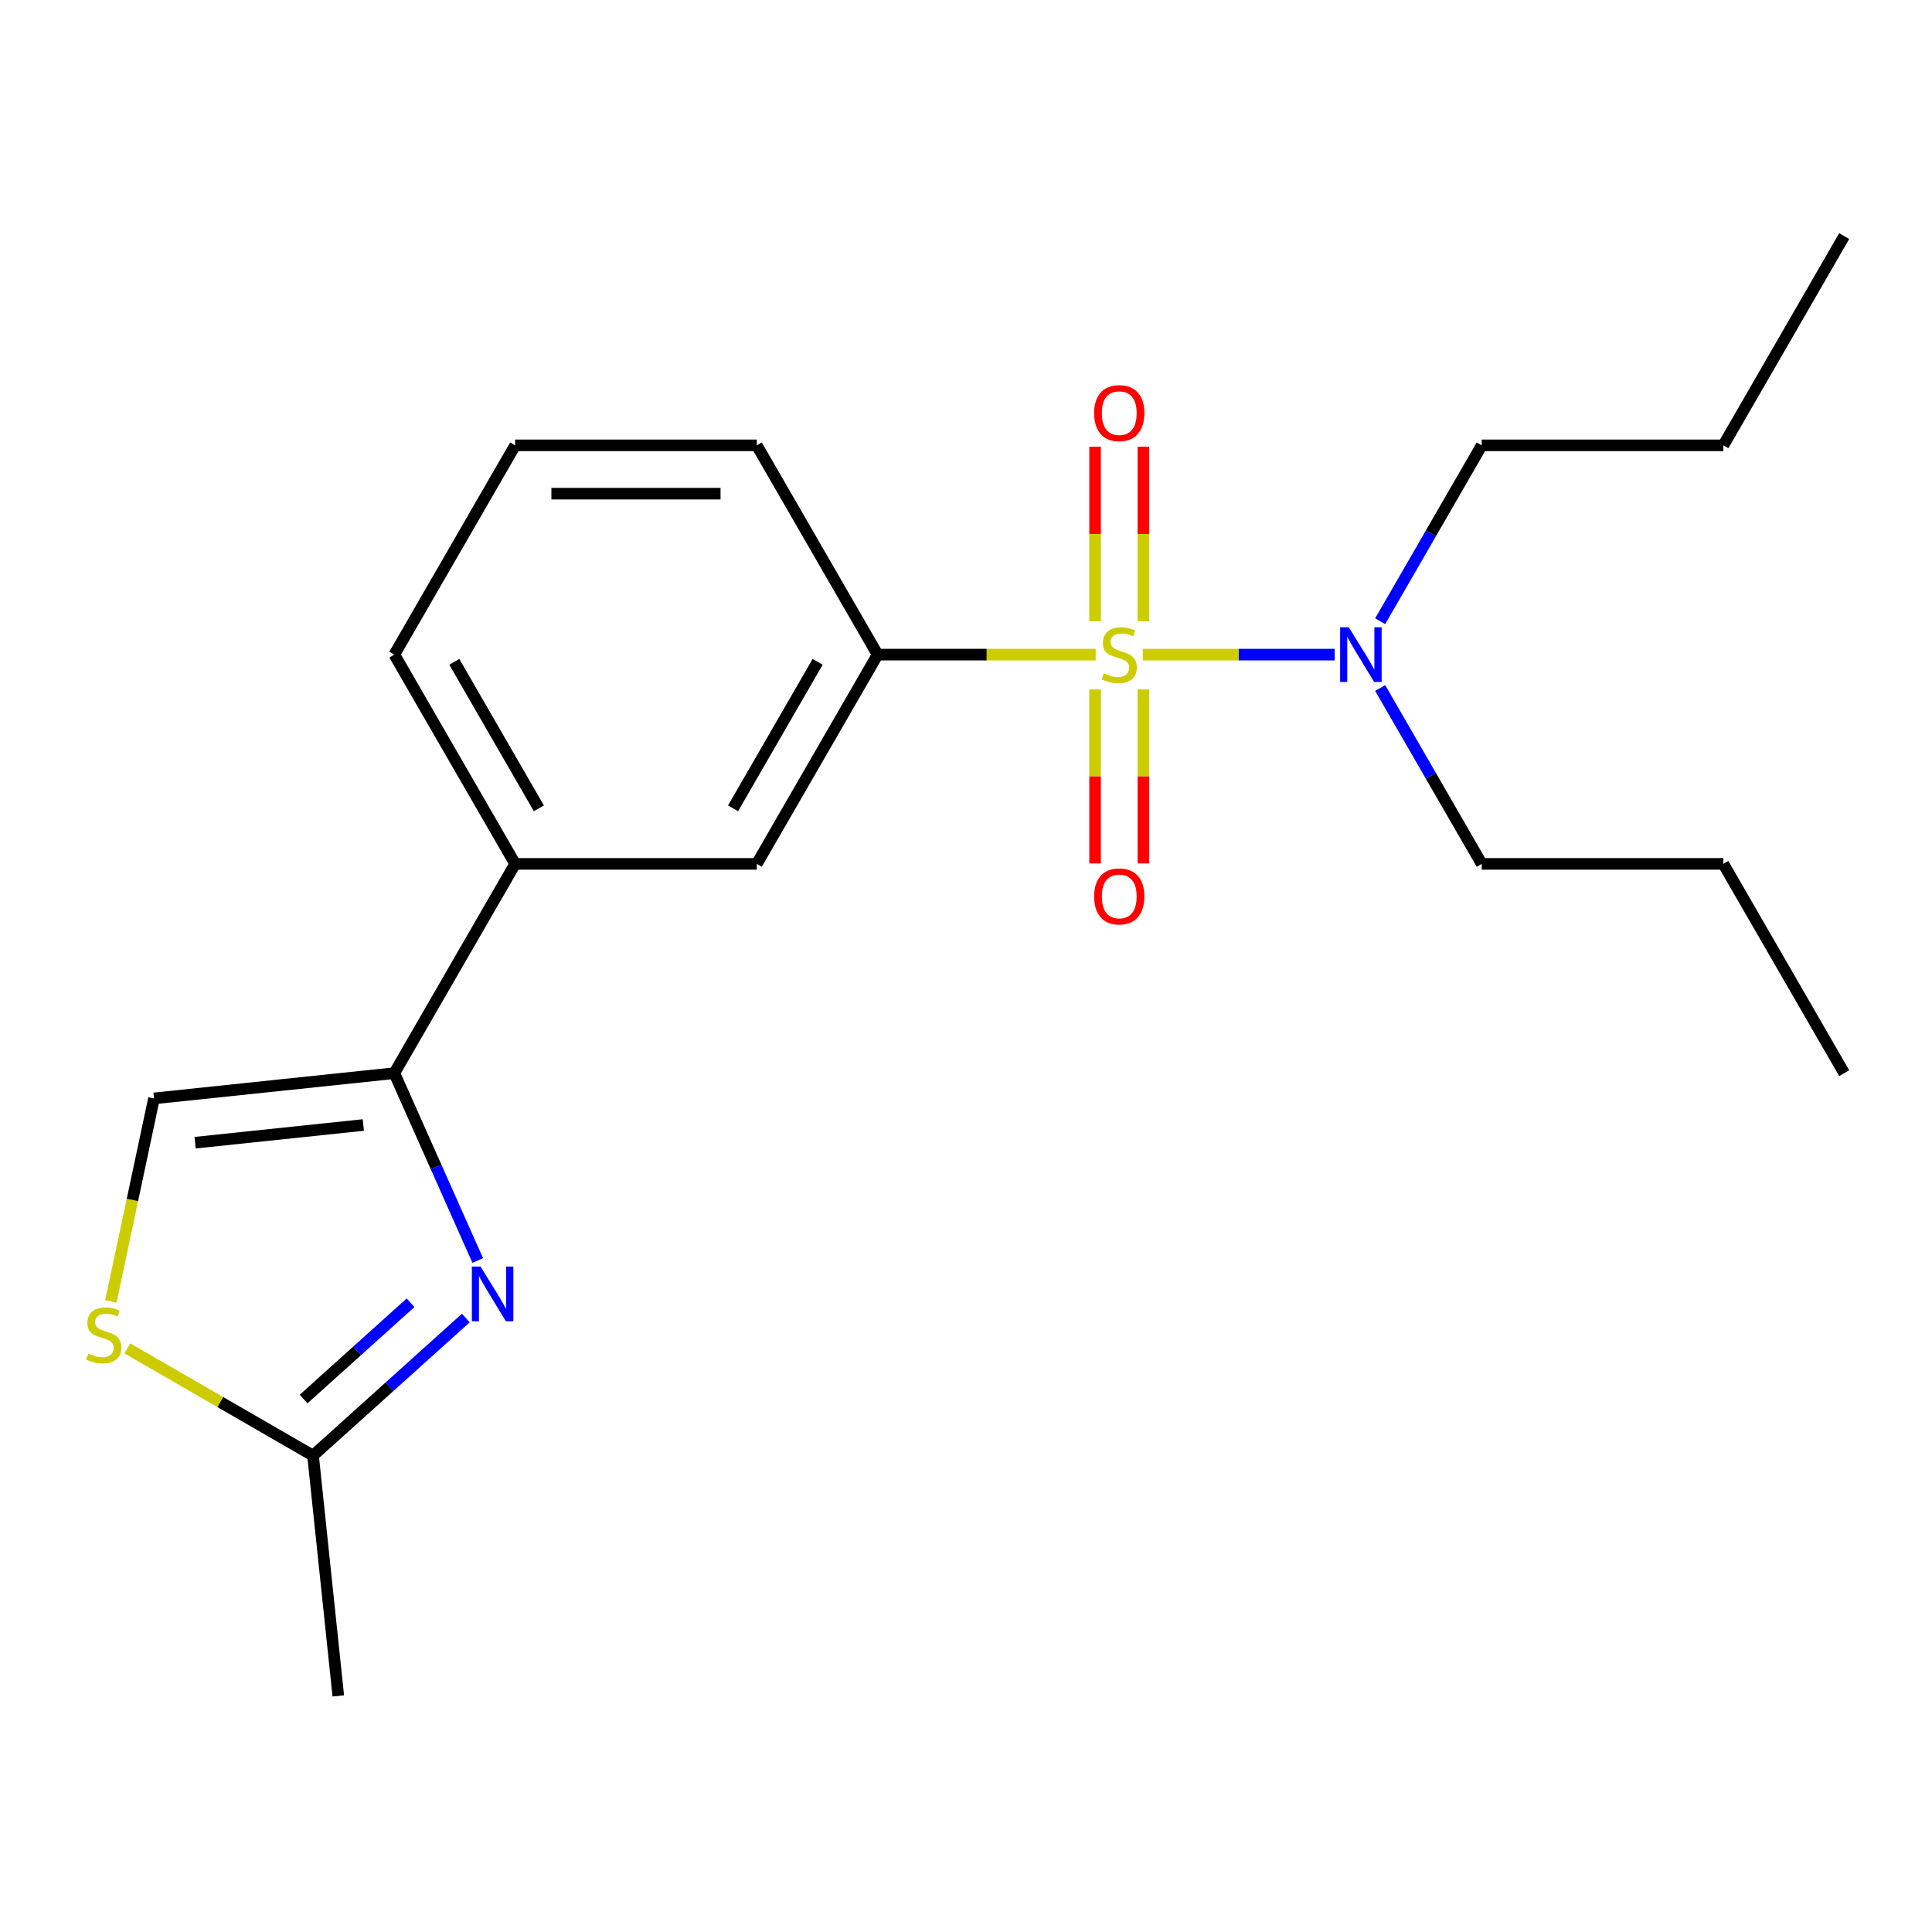 <?xml version='1.0' encoding='iso-8859-1'?>
<svg version='1.1' baseProfile='full'
              xmlns='http://www.w3.org/2000/svg'
                      xmlns:rdkit='http://www.rdkit.org/xml'
                      xmlns:xlink='http://www.w3.org/1999/xlink'
                  xml:space='preserve'
width='1000px' height='1000px' viewBox='0 0 1000 1000'>
<!-- END OF HEADER -->
<rect style='opacity:1.0;fill:#FFFFFF;stroke:none' width='1000' height='1000' x='0' y='0'> </rect>
<path class='bond-2' d='M 567.117,338.83 L 510.683,338.83' style='fill:none;fill-rule:evenodd;stroke:#CCCC00;stroke-width:6px;stroke-linecap:butt;stroke-linejoin:miter;stroke-opacity:1' />
<path class='bond-2' d='M 510.683,338.83 L 454.25,338.83' style='fill:none;fill-rule:evenodd;stroke:#000000;stroke-width:6px;stroke-linecap:butt;stroke-linejoin:miter;stroke-opacity:1' />
<path class='bond-6' d='M 591.53,338.83 L 641.183,338.83' style='fill:none;fill-rule:evenodd;stroke:#CCCC00;stroke-width:6px;stroke-linecap:butt;stroke-linejoin:miter;stroke-opacity:1' />
<path class='bond-6' d='M 641.183,338.83 L 690.836,338.83' style='fill:none;fill-rule:evenodd;stroke:#0000FF;stroke-width:6px;stroke-linecap:butt;stroke-linejoin:miter;stroke-opacity:1' />
<path class='bond-9' d='M 566.816,356.837 L 566.816,401.872' style='fill:none;fill-rule:evenodd;stroke:#CCCC00;stroke-width:6px;stroke-linecap:butt;stroke-linejoin:miter;stroke-opacity:1' />
<path class='bond-9' d='M 566.816,401.872 L 566.816,446.907' style='fill:none;fill-rule:evenodd;stroke:#FF0000;stroke-width:6px;stroke-linecap:butt;stroke-linejoin:miter;stroke-opacity:1' />
<path class='bond-9' d='M 591.831,356.837 L 591.831,401.872' style='fill:none;fill-rule:evenodd;stroke:#CCCC00;stroke-width:6px;stroke-linecap:butt;stroke-linejoin:miter;stroke-opacity:1' />
<path class='bond-9' d='M 591.831,401.872 L 591.831,446.907' style='fill:none;fill-rule:evenodd;stroke:#FF0000;stroke-width:6px;stroke-linecap:butt;stroke-linejoin:miter;stroke-opacity:1' />
<path class='bond-10' d='M 591.831,321.583 L 591.831,276.397' style='fill:none;fill-rule:evenodd;stroke:#CCCC00;stroke-width:6px;stroke-linecap:butt;stroke-linejoin:miter;stroke-opacity:1' />
<path class='bond-10' d='M 591.831,276.397 L 591.831,231.211' style='fill:none;fill-rule:evenodd;stroke:#FF0000;stroke-width:6px;stroke-linecap:butt;stroke-linejoin:miter;stroke-opacity:1' />
<path class='bond-10' d='M 566.816,321.583 L 566.816,276.397' style='fill:none;fill-rule:evenodd;stroke:#CCCC00;stroke-width:6px;stroke-linecap:butt;stroke-linejoin:miter;stroke-opacity:1' />
<path class='bond-10' d='M 566.816,276.397 L 566.816,231.211' style='fill:none;fill-rule:evenodd;stroke:#FF0000;stroke-width:6px;stroke-linecap:butt;stroke-linejoin:miter;stroke-opacity:1' />
<path class='bond-0' d='M 247.277,652.438 L 225.689,603.951' style='fill:none;fill-rule:evenodd;stroke:#0000FF;stroke-width:6px;stroke-linecap:butt;stroke-linejoin:miter;stroke-opacity:1' />
<path class='bond-0' d='M 225.689,603.951 L 204.102,555.464' style='fill:none;fill-rule:evenodd;stroke:#000000;stroke-width:6px;stroke-linecap:butt;stroke-linejoin:miter;stroke-opacity:1' />
<path class='bond-3' d='M 241.107,682.211 L 201.566,717.813' style='fill:none;fill-rule:evenodd;stroke:#0000FF;stroke-width:6px;stroke-linecap:butt;stroke-linejoin:miter;stroke-opacity:1' />
<path class='bond-3' d='M 201.566,717.813 L 162.026,753.416' style='fill:none;fill-rule:evenodd;stroke:#000000;stroke-width:6px;stroke-linecap:butt;stroke-linejoin:miter;stroke-opacity:1' />
<path class='bond-3' d='M 212.507,674.302 L 184.828,699.224' style='fill:none;fill-rule:evenodd;stroke:#0000FF;stroke-width:6px;stroke-linecap:butt;stroke-linejoin:miter;stroke-opacity:1' />
<path class='bond-3' d='M 184.828,699.224 L 157.15,724.146' style='fill:none;fill-rule:evenodd;stroke:#000000;stroke-width:6px;stroke-linecap:butt;stroke-linejoin:miter;stroke-opacity:1' />
<path class='bond-1' d='M 204.102,555.464 L 266.639,447.147' style='fill:none;fill-rule:evenodd;stroke:#000000;stroke-width:6px;stroke-linecap:butt;stroke-linejoin:miter;stroke-opacity:1' />
<path class='bond-5' d='M 204.102,555.464 L 79.713,568.538' style='fill:none;fill-rule:evenodd;stroke:#000000;stroke-width:6px;stroke-linecap:butt;stroke-linejoin:miter;stroke-opacity:1' />
<path class='bond-5' d='M 188.058,582.303 L 100.986,591.455' style='fill:none;fill-rule:evenodd;stroke:#000000;stroke-width:6px;stroke-linecap:butt;stroke-linejoin:miter;stroke-opacity:1' />
<path class='bond-8' d='M 454.25,338.83 L 391.713,447.147' style='fill:none;fill-rule:evenodd;stroke:#000000;stroke-width:6px;stroke-linecap:butt;stroke-linejoin:miter;stroke-opacity:1' />
<path class='bond-8' d='M 423.206,342.57 L 379.43,418.392' style='fill:none;fill-rule:evenodd;stroke:#000000;stroke-width:6px;stroke-linecap:butt;stroke-linejoin:miter;stroke-opacity:1' />
<path class='bond-11' d='M 454.25,338.83 L 391.713,230.513' style='fill:none;fill-rule:evenodd;stroke:#000000;stroke-width:6px;stroke-linecap:butt;stroke-linejoin:miter;stroke-opacity:1' />
<path class='bond-13' d='M 162.026,753.416 L 175.099,877.805' style='fill:none;fill-rule:evenodd;stroke:#000000;stroke-width:6px;stroke-linecap:butt;stroke-linejoin:miter;stroke-opacity:1' />
<path class='bond-22' d='M 162.026,753.416 L 113.97,725.671' style='fill:none;fill-rule:evenodd;stroke:#000000;stroke-width:6px;stroke-linecap:butt;stroke-linejoin:miter;stroke-opacity:1' />
<path class='bond-22' d='M 113.97,725.671 L 65.915,697.927' style='fill:none;fill-rule:evenodd;stroke:#CCCC00;stroke-width:6px;stroke-linecap:butt;stroke-linejoin:miter;stroke-opacity:1' />
<path class='bond-4' d='M 57.374,673.632 L 68.544,621.085' style='fill:none;fill-rule:evenodd;stroke:#CCCC00;stroke-width:6px;stroke-linecap:butt;stroke-linejoin:miter;stroke-opacity:1' />
<path class='bond-4' d='M 68.544,621.085 L 79.713,568.538' style='fill:none;fill-rule:evenodd;stroke:#000000;stroke-width:6px;stroke-linecap:butt;stroke-linejoin:miter;stroke-opacity:1' />
<path class='bond-15' d='M 714.378,321.543 L 740.656,276.028' style='fill:none;fill-rule:evenodd;stroke:#0000FF;stroke-width:6px;stroke-linecap:butt;stroke-linejoin:miter;stroke-opacity:1' />
<path class='bond-15' d='M 740.656,276.028 L 766.934,230.513' style='fill:none;fill-rule:evenodd;stroke:#000000;stroke-width:6px;stroke-linecap:butt;stroke-linejoin:miter;stroke-opacity:1' />
<path class='bond-16' d='M 714.378,356.117 L 740.656,401.632' style='fill:none;fill-rule:evenodd;stroke:#0000FF;stroke-width:6px;stroke-linecap:butt;stroke-linejoin:miter;stroke-opacity:1' />
<path class='bond-16' d='M 740.656,401.632 L 766.934,447.147' style='fill:none;fill-rule:evenodd;stroke:#000000;stroke-width:6px;stroke-linecap:butt;stroke-linejoin:miter;stroke-opacity:1' />
<path class='bond-7' d='M 266.639,447.147 L 391.713,447.147' style='fill:none;fill-rule:evenodd;stroke:#000000;stroke-width:6px;stroke-linecap:butt;stroke-linejoin:miter;stroke-opacity:1' />
<path class='bond-21' d='M 266.639,447.147 L 204.102,338.83' style='fill:none;fill-rule:evenodd;stroke:#000000;stroke-width:6px;stroke-linecap:butt;stroke-linejoin:miter;stroke-opacity:1' />
<path class='bond-21' d='M 278.921,418.392 L 235.146,342.57' style='fill:none;fill-rule:evenodd;stroke:#000000;stroke-width:6px;stroke-linecap:butt;stroke-linejoin:miter;stroke-opacity:1' />
<path class='bond-14' d='M 391.713,230.513 L 266.639,230.513' style='fill:none;fill-rule:evenodd;stroke:#000000;stroke-width:6px;stroke-linecap:butt;stroke-linejoin:miter;stroke-opacity:1' />
<path class='bond-14' d='M 372.951,255.527 L 285.4,255.527' style='fill:none;fill-rule:evenodd;stroke:#000000;stroke-width:6px;stroke-linecap:butt;stroke-linejoin:miter;stroke-opacity:1' />
<path class='bond-12' d='M 204.102,338.83 L 266.639,230.513' style='fill:none;fill-rule:evenodd;stroke:#000000;stroke-width:6px;stroke-linecap:butt;stroke-linejoin:miter;stroke-opacity:1' />
<path class='bond-18' d='M 766.934,230.513 L 892.008,230.513' style='fill:none;fill-rule:evenodd;stroke:#000000;stroke-width:6px;stroke-linecap:butt;stroke-linejoin:miter;stroke-opacity:1' />
<path class='bond-17' d='M 766.934,447.147 L 892.008,447.147' style='fill:none;fill-rule:evenodd;stroke:#000000;stroke-width:6px;stroke-linecap:butt;stroke-linejoin:miter;stroke-opacity:1' />
<path class='bond-20' d='M 892.008,447.147 L 954.545,555.464' style='fill:none;fill-rule:evenodd;stroke:#000000;stroke-width:6px;stroke-linecap:butt;stroke-linejoin:miter;stroke-opacity:1' />
<path class='bond-19' d='M 892.008,230.513 L 954.545,122.195' style='fill:none;fill-rule:evenodd;stroke:#000000;stroke-width:6px;stroke-linecap:butt;stroke-linejoin:miter;stroke-opacity:1' />
<path  class='atom-0' d='M 571.324 348.55
Q 571.644 348.67, 572.964 349.23
Q 574.284 349.79, 575.724 350.15
Q 577.204 350.47, 578.644 350.47
Q 581.324 350.47, 582.884 349.19
Q 584.444 347.87, 584.444 345.59
Q 584.444 344.03, 583.644 343.07
Q 582.884 342.11, 581.684 341.59
Q 580.484 341.07, 578.484 340.47
Q 575.964 339.71, 574.444 338.99
Q 572.964 338.27, 571.884 336.75
Q 570.844 335.23, 570.844 332.67
Q 570.844 329.11, 573.244 326.91
Q 575.684 324.71, 580.484 324.71
Q 583.764 324.71, 587.484 326.27
L 586.564 329.35
Q 583.164 327.95, 580.604 327.95
Q 577.844 327.95, 576.324 329.11
Q 574.804 330.23, 574.844 332.19
Q 574.844 333.71, 575.604 334.63
Q 576.404 335.55, 577.524 336.07
Q 578.684 336.59, 580.604 337.19
Q 583.164 337.99, 584.684 338.79
Q 586.204 339.59, 587.284 341.23
Q 588.404 342.83, 588.404 345.59
Q 588.404 349.51, 585.764 351.63
Q 583.164 353.71, 578.804 353.71
Q 576.284 353.71, 574.364 353.15
Q 572.484 352.63, 570.244 351.71
L 571.324 348.55
' fill='#CCCC00'/>
<path  class='atom-1' d='M 248.714 655.565
L 257.994 670.565
Q 258.914 672.045, 260.394 674.725
Q 261.874 677.405, 261.954 677.565
L 261.954 655.565
L 265.714 655.565
L 265.714 683.885
L 261.834 683.885
L 251.874 667.485
Q 250.714 665.565, 249.474 663.365
Q 248.274 661.165, 247.914 660.485
L 247.914 683.885
L 244.234 683.885
L 244.234 655.565
L 248.714 655.565
' fill='#0000FF'/>
<path  class='atom-5' d='M 45.708 700.599
Q 46.028 700.719, 47.348 701.279
Q 48.668 701.839, 50.108 702.199
Q 51.588 702.519, 53.028 702.519
Q 55.708 702.519, 57.268 701.239
Q 58.828 699.919, 58.828 697.639
Q 58.828 696.079, 58.028 695.119
Q 57.268 694.159, 56.068 693.639
Q 54.868 693.119, 52.868 692.519
Q 50.348 691.759, 48.828 691.039
Q 47.348 690.319, 46.268 688.799
Q 45.228 687.279, 45.228 684.719
Q 45.228 681.159, 47.628 678.959
Q 50.068 676.759, 54.868 676.759
Q 58.148 676.759, 61.868 678.319
L 60.948 681.399
Q 57.548 679.999, 54.988 679.999
Q 52.228 679.999, 50.708 681.159
Q 49.188 682.279, 49.228 684.239
Q 49.228 685.759, 49.988 686.679
Q 50.788 687.599, 51.908 688.119
Q 53.068 688.639, 54.988 689.239
Q 57.548 690.039, 59.068 690.839
Q 60.588 691.639, 61.668 693.279
Q 62.788 694.879, 62.788 697.639
Q 62.788 701.559, 60.148 703.679
Q 57.548 705.759, 53.188 705.759
Q 50.668 705.759, 48.748 705.199
Q 46.868 704.679, 44.628 703.759
L 45.708 700.599
' fill='#CCCC00'/>
<path  class='atom-7' d='M 698.137 324.67
L 707.417 339.67
Q 708.337 341.15, 709.817 343.83
Q 711.297 346.51, 711.377 346.67
L 711.377 324.67
L 715.137 324.67
L 715.137 352.99
L 711.257 352.99
L 701.297 336.59
Q 700.137 334.67, 698.897 332.47
Q 697.697 330.27, 697.337 329.59
L 697.337 352.99
L 693.657 352.99
L 693.657 324.67
L 698.137 324.67
' fill='#0000FF'/>
<path  class='atom-10' d='M 566.324 463.984
Q 566.324 457.184, 569.684 453.384
Q 573.044 449.584, 579.324 449.584
Q 585.604 449.584, 588.964 453.384
Q 592.324 457.184, 592.324 463.984
Q 592.324 470.864, 588.924 474.784
Q 585.524 478.664, 579.324 478.664
Q 573.084 478.664, 569.684 474.784
Q 566.324 470.904, 566.324 463.984
M 579.324 475.464
Q 583.644 475.464, 585.964 472.584
Q 588.324 469.664, 588.324 463.984
Q 588.324 458.424, 585.964 455.624
Q 583.644 452.784, 579.324 452.784
Q 575.004 452.784, 572.644 455.584
Q 570.324 458.384, 570.324 463.984
Q 570.324 469.704, 572.644 472.584
Q 575.004 475.464, 579.324 475.464
' fill='#FF0000'/>
<path  class='atom-11' d='M 566.324 213.836
Q 566.324 207.036, 569.684 203.236
Q 573.044 199.436, 579.324 199.436
Q 585.604 199.436, 588.964 203.236
Q 592.324 207.036, 592.324 213.836
Q 592.324 220.716, 588.924 224.636
Q 585.524 228.516, 579.324 228.516
Q 573.084 228.516, 569.684 224.636
Q 566.324 220.756, 566.324 213.836
M 579.324 225.316
Q 583.644 225.316, 585.964 222.436
Q 588.324 219.516, 588.324 213.836
Q 588.324 208.276, 585.964 205.476
Q 583.644 202.636, 579.324 202.636
Q 575.004 202.636, 572.644 205.436
Q 570.324 208.236, 570.324 213.836
Q 570.324 219.556, 572.644 222.436
Q 575.004 225.316, 579.324 225.316
' fill='#FF0000'/>
</svg>

